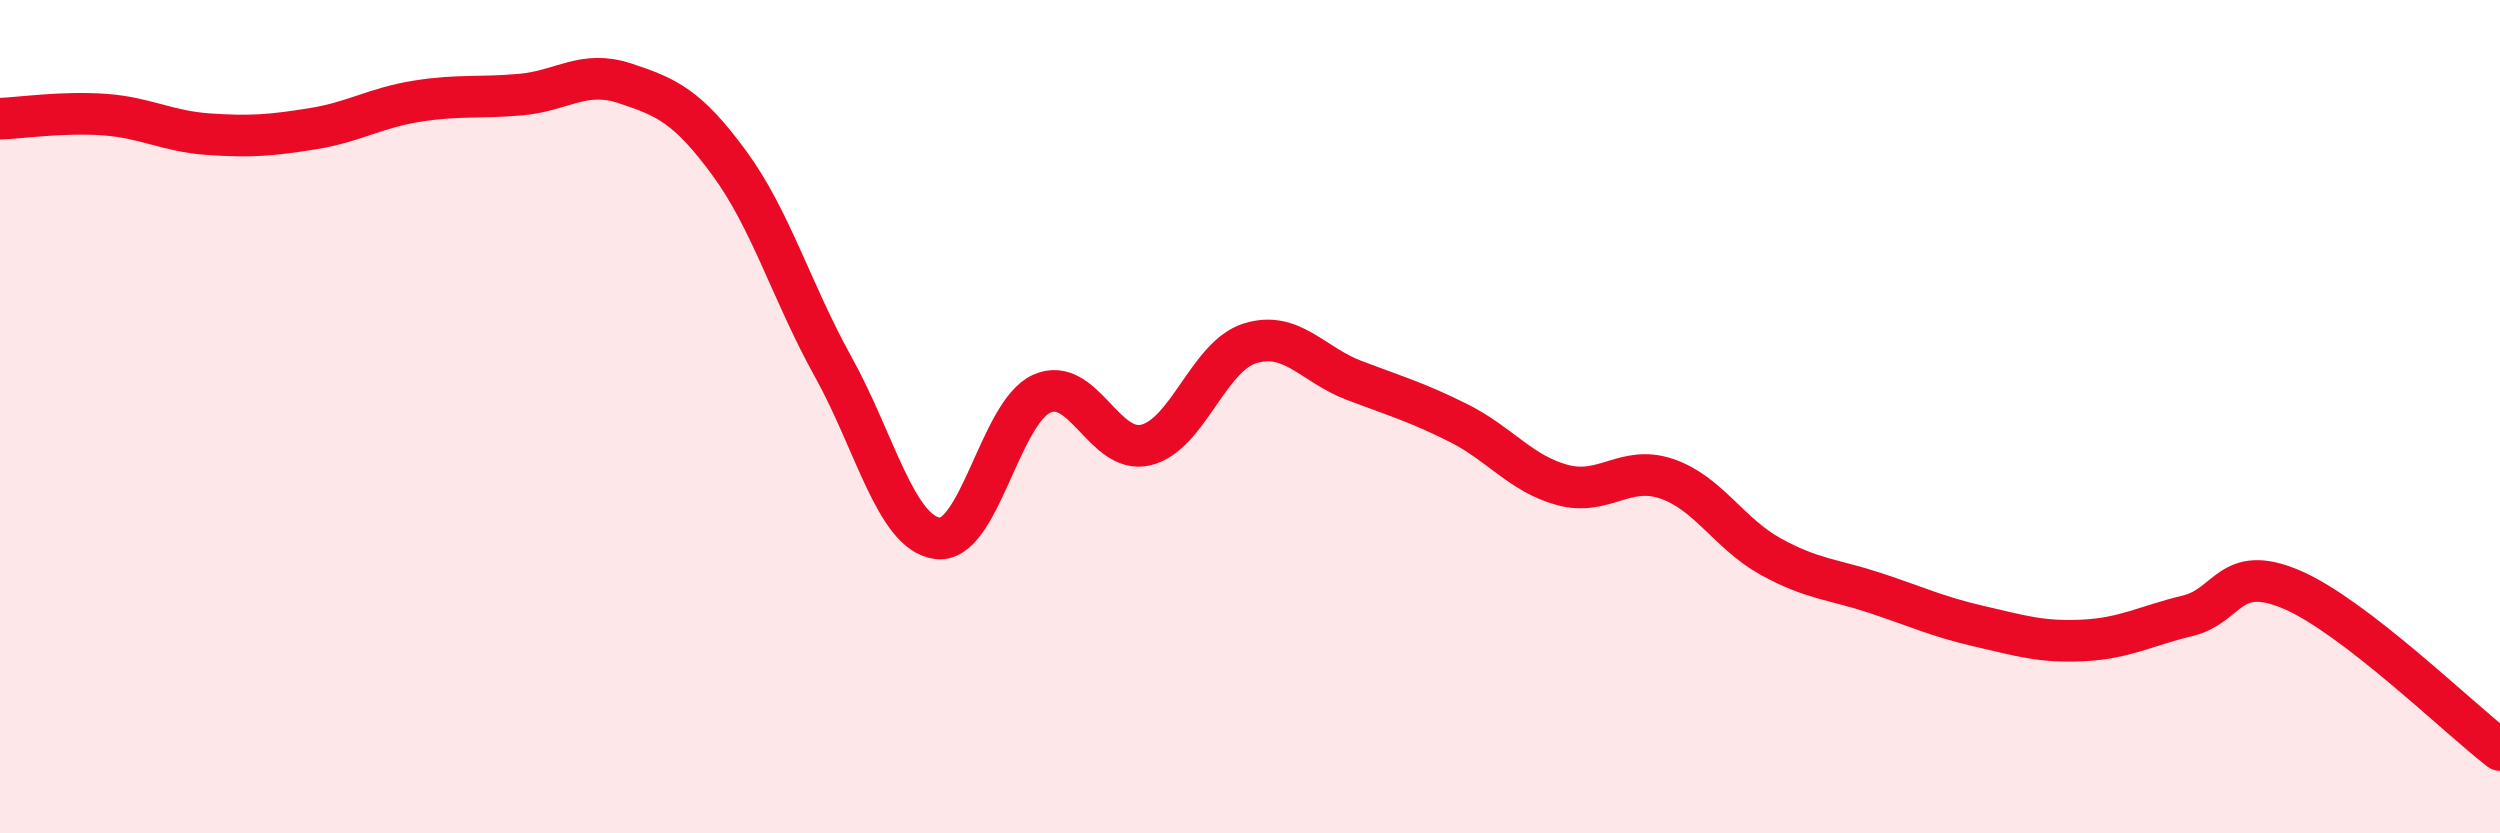 
    <svg width="60" height="20" viewBox="0 0 60 20" xmlns="http://www.w3.org/2000/svg">
      <path
        d="M 0,2.85 C 0.5,2.83 1.5,2.68 2.5,2.75 C 3.5,2.82 4,3.15 5,3.22 C 6,3.29 6.5,3.25 7.5,3.09 C 8.5,2.93 9,2.59 10,2.43 C 11,2.27 11.5,2.36 12.5,2.27 C 13.5,2.18 14,1.67 15,2 C 16,2.33 16.5,2.55 17.5,3.91 C 18.5,5.27 19,7.01 20,8.81 C 21,10.61 21.5,12.79 22.5,12.92 C 23.5,13.05 24,9.9 25,9.45 C 26,9 26.5,10.92 27.5,10.68 C 28.5,10.44 29,8.55 30,8.24 C 31,7.93 31.5,8.75 32.5,9.13 C 33.5,9.51 34,9.65 35,10.15 C 36,10.65 36.5,11.37 37.5,11.64 C 38.5,11.91 39,11.15 40,11.49 C 41,11.83 41.5,12.81 42.5,13.36 C 43.5,13.91 44,13.9 45,14.23 C 46,14.56 46.5,14.8 47.5,15.03 C 48.5,15.26 49,15.42 50,15.37 C 51,15.32 51.5,15.02 52.5,14.78 C 53.5,14.54 53.5,13.51 55,14.15 C 56.5,14.79 59,17.23 60,18L60 20L0 20Z"
        fill="#EB0A25"
        opacity="0.1"
        stroke-linecap="round"
        stroke-linejoin="round"
      />
      <path
        d="M 0,2.85 C 0.5,2.83 1.5,2.68 2.5,2.75 C 3.5,2.82 4,3.15 5,3.22 C 6,3.29 6.5,3.25 7.5,3.09 C 8.5,2.93 9,2.59 10,2.43 C 11,2.27 11.5,2.36 12.5,2.27 C 13.5,2.18 14,1.67 15,2 C 16,2.33 16.5,2.55 17.5,3.91 C 18.5,5.27 19,7.01 20,8.81 C 21,10.61 21.5,12.79 22.5,12.92 C 23.5,13.05 24,9.9 25,9.45 C 26,9 26.5,10.92 27.5,10.68 C 28.5,10.44 29,8.55 30,8.24 C 31,7.93 31.5,8.75 32.5,9.13 C 33.5,9.51 34,9.65 35,10.15 C 36,10.65 36.5,11.37 37.5,11.64 C 38.5,11.91 39,11.15 40,11.49 C 41,11.83 41.5,12.81 42.5,13.36 C 43.5,13.91 44,13.9 45,14.23 C 46,14.56 46.5,14.8 47.5,15.03 C 48.5,15.26 49,15.42 50,15.37 C 51,15.32 51.5,15.02 52.5,14.78 C 53.5,14.54 53.5,13.51 55,14.15 C 56.5,14.79 59,17.23 60,18"
        stroke="#EB0A25"
        stroke-width="1"
        fill="none"
        stroke-linecap="round"
        stroke-linejoin="round"
      />
    </svg>
  